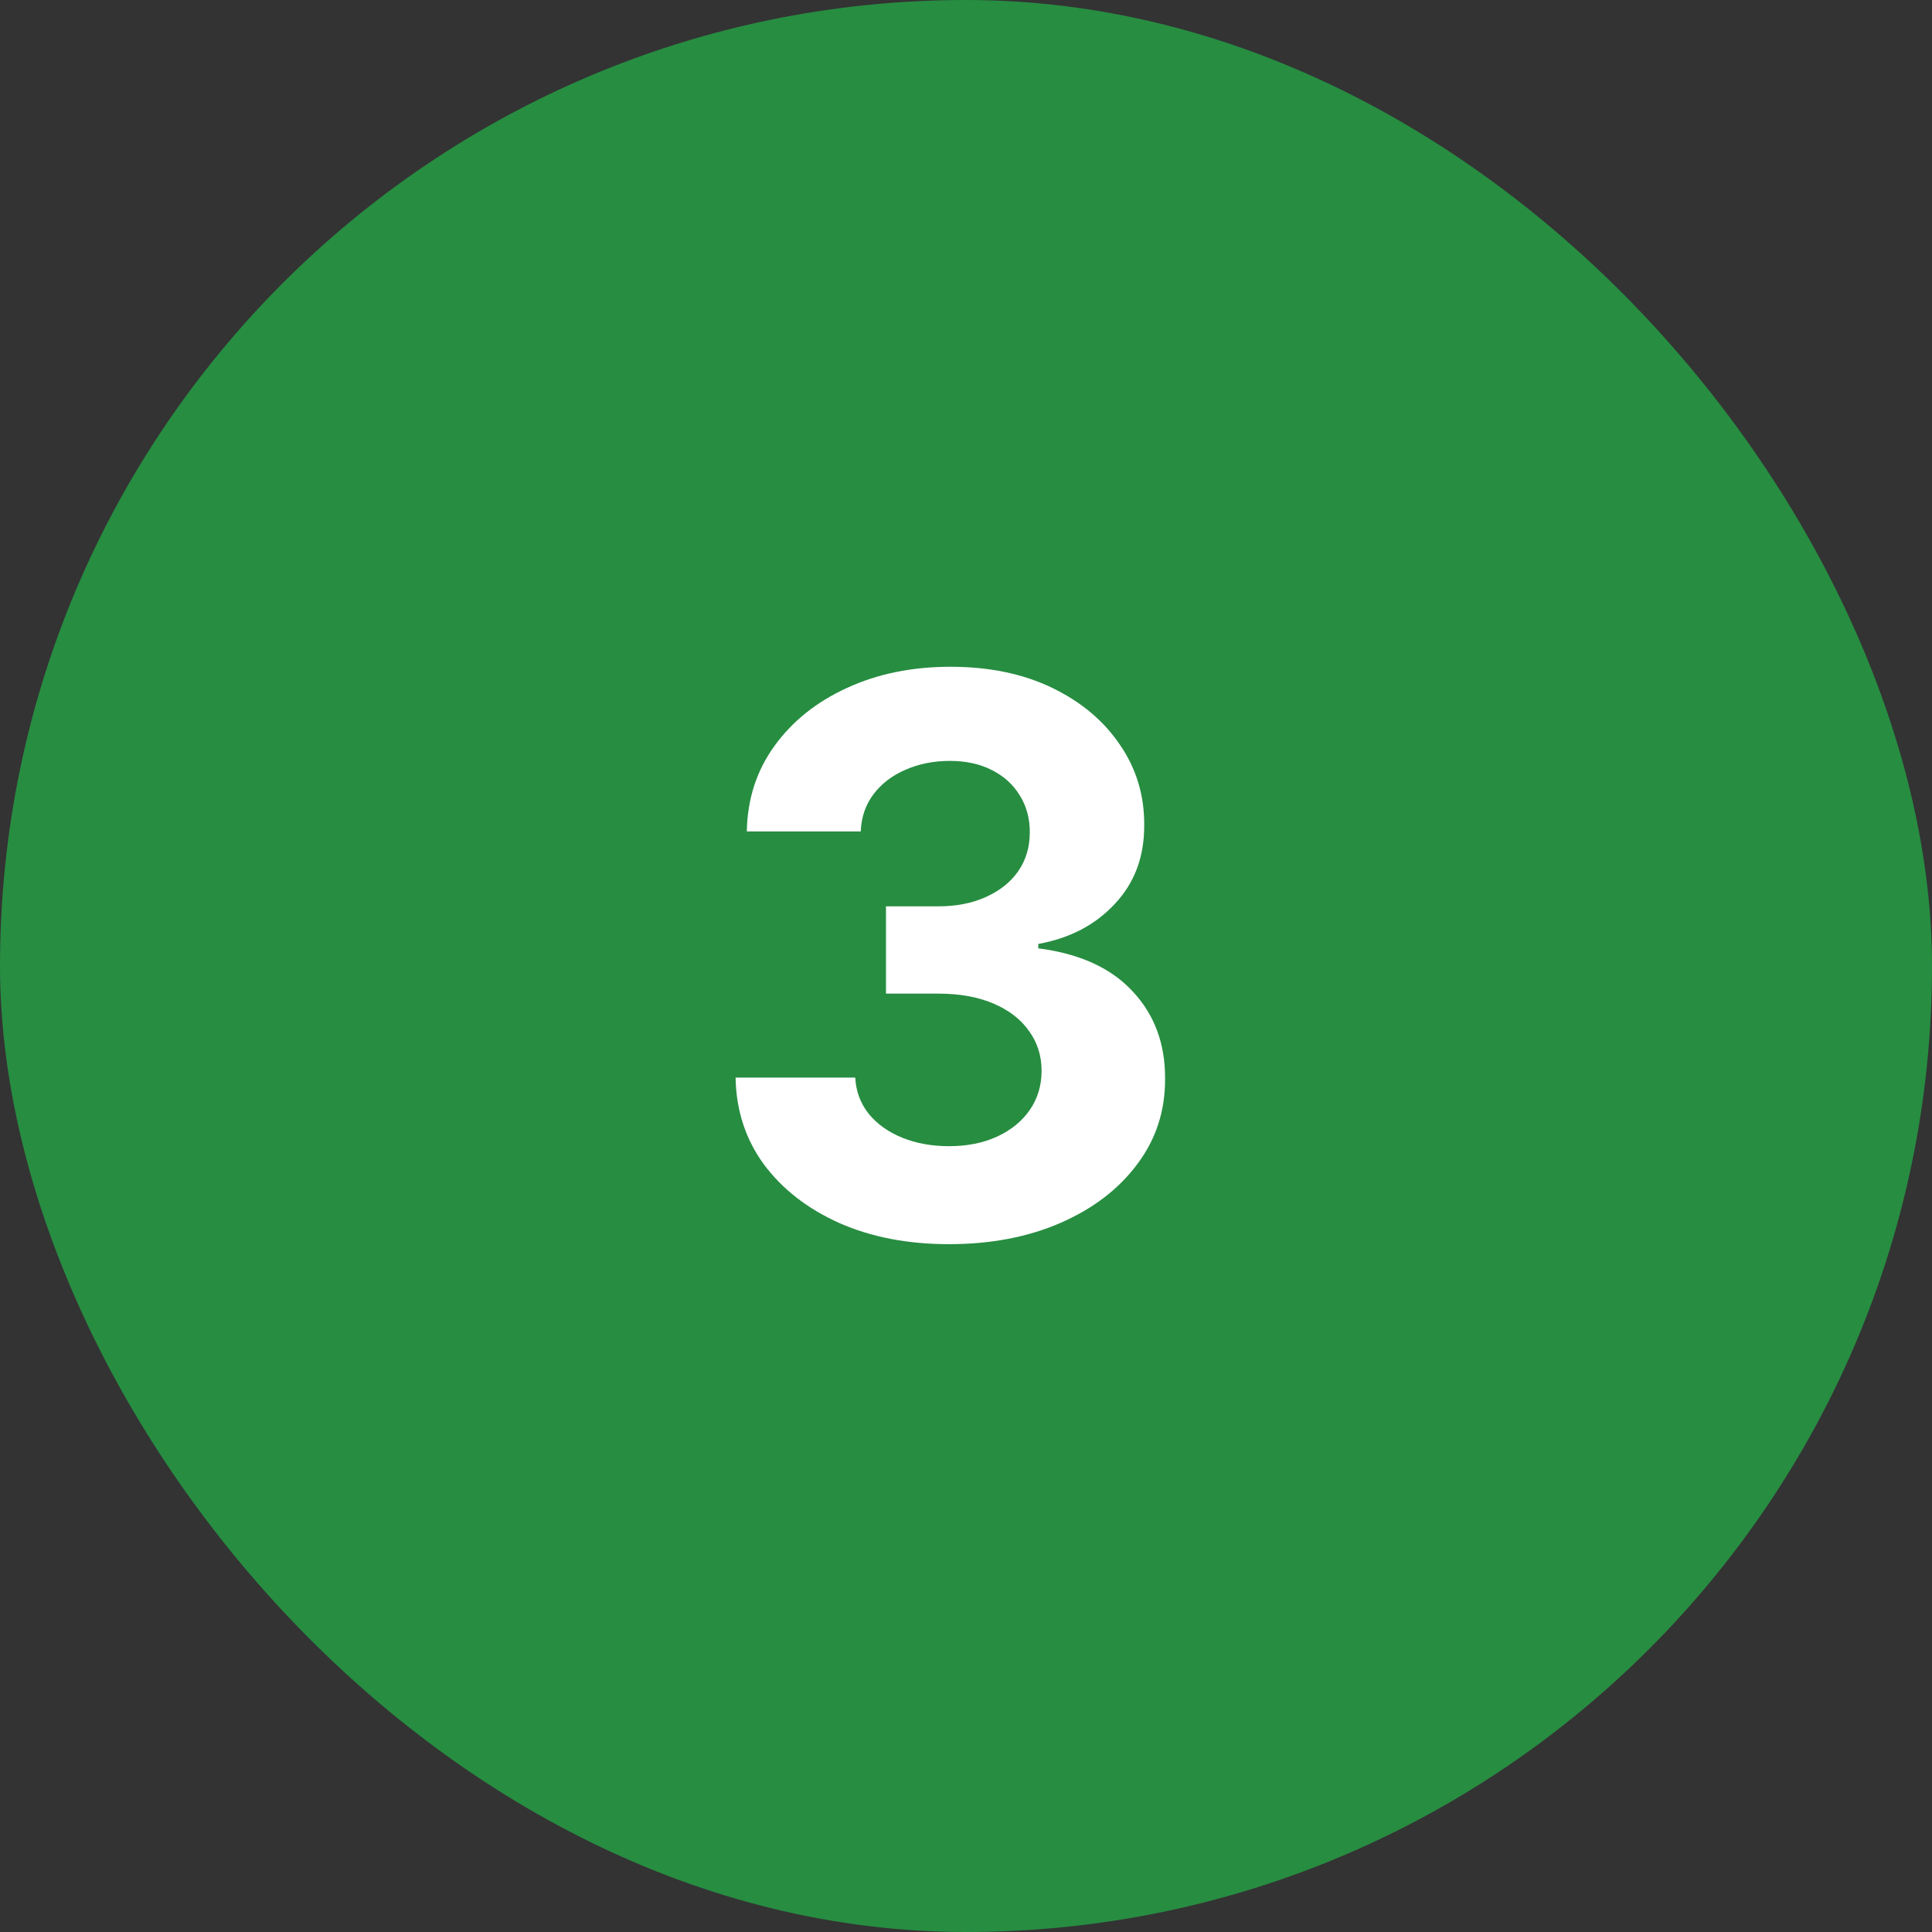 <svg xmlns="http://www.w3.org/2000/svg" width="50" height="50" viewBox="0 0 50 50" fill="none"><rect x="0" y="0" width="50" height="50" fill="#333333" stroke="none"/><g clip-path="url(#clip0_369_1298)"><rect width="50" height="50" rx="25" fill="#278D41"></rect><path d="M24.555 32.199C23.495 32.199 22.55 32.017 21.722 31.652C20.898 31.283 20.247 30.776 19.768 30.132C19.295 29.483 19.051 28.735 19.037 27.888H22.134C22.152 28.243 22.268 28.555 22.482 28.825C22.699 29.09 22.988 29.296 23.348 29.443C23.708 29.59 24.113 29.663 24.562 29.663C25.031 29.663 25.445 29.581 25.805 29.415C26.165 29.249 26.447 29.019 26.651 28.726C26.854 28.432 26.956 28.094 26.956 27.71C26.956 27.322 26.847 26.979 26.629 26.68C26.416 26.377 26.108 26.141 25.706 25.97C25.308 25.8 24.835 25.715 24.285 25.715H22.929V23.456H24.285C24.75 23.456 25.159 23.375 25.514 23.215C25.874 23.053 26.153 22.831 26.352 22.547C26.551 22.258 26.651 21.922 26.651 21.538C26.651 21.174 26.563 20.854 26.388 20.579C26.217 20.3 25.976 20.082 25.663 19.926C25.356 19.77 24.996 19.692 24.584 19.692C24.167 19.692 23.786 19.767 23.44 19.919C23.095 20.066 22.818 20.276 22.609 20.551C22.401 20.826 22.29 21.148 22.276 21.517H19.328C19.342 20.679 19.581 19.94 20.046 19.301C20.509 18.662 21.134 18.162 21.921 17.803C22.711 17.438 23.604 17.256 24.598 17.256C25.602 17.256 26.48 17.438 27.233 17.803C27.986 18.167 28.57 18.66 28.987 19.28C29.409 19.895 29.617 20.587 29.612 21.354C29.617 22.168 29.364 22.848 28.852 23.392C28.346 23.937 27.685 24.282 26.871 24.429V24.543C27.941 24.68 28.755 25.052 29.314 25.658C29.877 26.259 30.157 27.012 30.152 27.916C30.157 28.745 29.918 29.481 29.435 30.125C28.956 30.769 28.296 31.276 27.453 31.645C26.61 32.014 25.644 32.199 24.555 32.199Z" fill="white"></path></g><defs><clipPath id="clip0_369_1298"><rect width="50" height="50" rx="25" fill="white"></rect></clipPath></defs></svg>